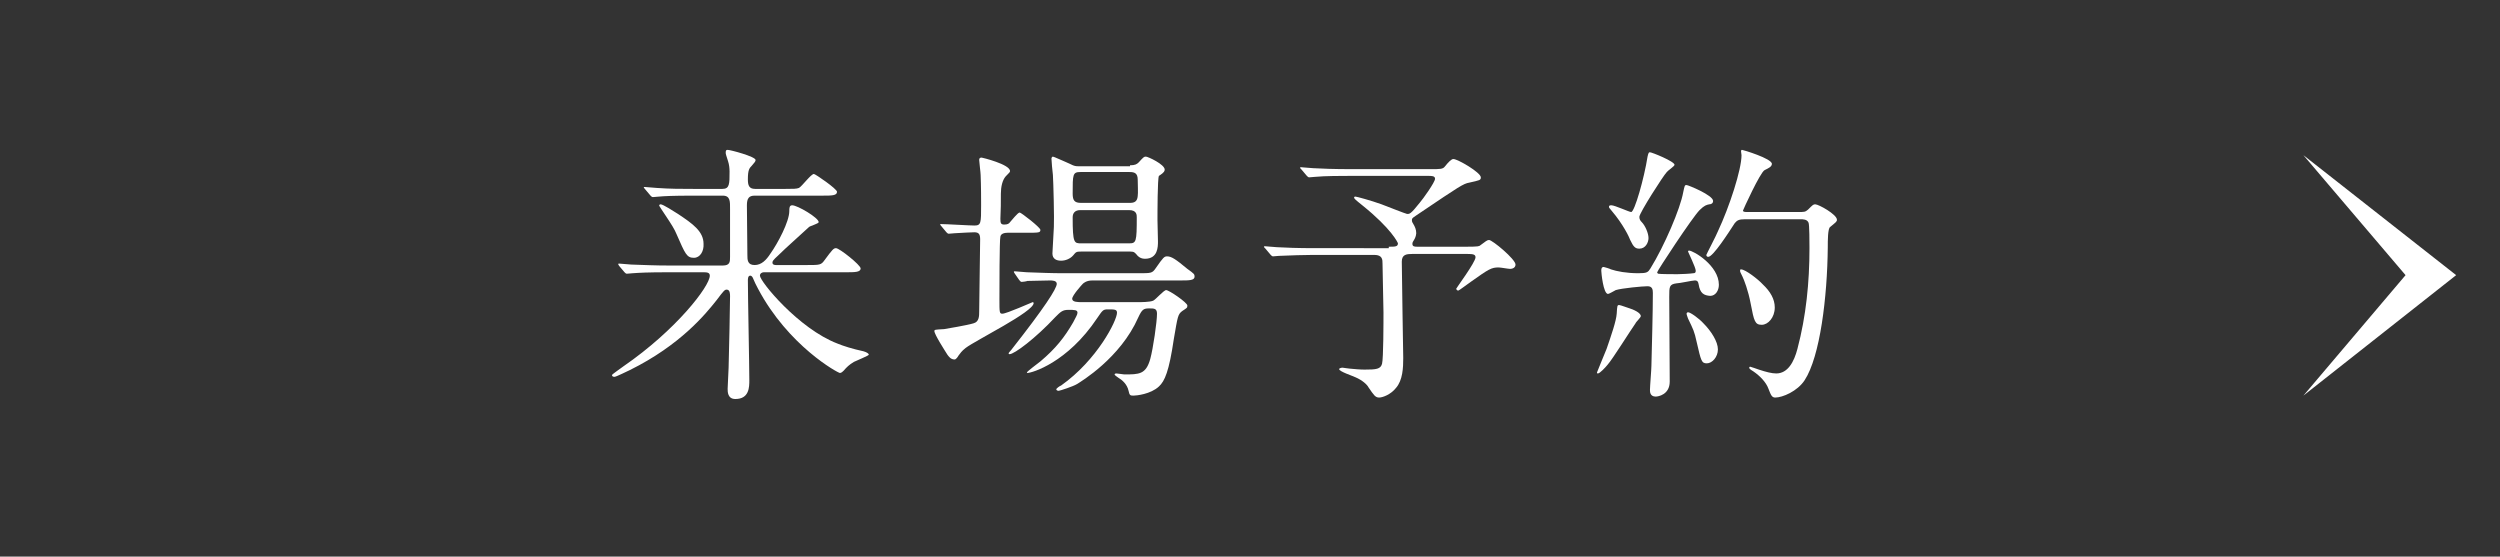 <?xml version="1.0" encoding="utf-8"?>
<!-- Generator: Adobe Illustrator 28.2.0, SVG Export Plug-In . SVG Version: 6.00 Build 0)  -->
<svg version="1.1" id="レイヤー_1" xmlns="http://www.w3.org/2000/svg" xmlns:xlink="http://www.w3.org/1999/xlink" x="0px"
	 y="0px" viewBox="0 0 518.8 115.5" style="enable-background:new 0 0 518.8 115.5;" xml:space="preserve">
<rect x="0" y="0" width="518.8" height="115.5" fill="#333333" stroke="none"/>
<style type="text/css">
	.st0{fill:#FFFFFF;}
</style>
<g>
	<polygon class="st0" points="478,82.1 509.7,57.1 478,32.2 499.2,57.1 	"/>
</g>
<g>
	<path class="st0" d="M158.5,56.5c-0.3,0-0.8,0.2-0.8,0.7c0,1.2,8,11,16.1,14.1c1.2,0.5,3.1,1.1,5.4,1.6c0.7,0.2,1.1,0.5,1.1,0.7
		c0,0.2-2.5,1.2-3.1,1.5c-1,0.6-1.5,1.1-2.1,1.8c-0.2,0.2-0.5,0.5-0.8,0.5c-0.4,0-10.7-5.6-17-17.5c-0.5-1-0.6-1.1-1.1-2.3
		c-0.1-0.2-0.3-0.4-0.5-0.4c-0.5,0-0.5,0.7-0.5,1c0,3.3,0.3,17.7,0.3,20.7c0,1.4,0,3.9-2.9,3.9c-1.6,0-1.6-1.5-1.6-2.1
		c0-0.7,0.2-3.8,0.2-4.4c0.1-2.7,0.3-13.9,0.3-14.8c0-0.5,0-1.4-0.7-1.4c-0.4,0-0.6,0.2-2.1,2.2c-2.3,2.9-7.5,9.3-18,14.5
		c-0.7,0.3-2.8,1.4-3.2,1.4c-0.4,0-0.5-0.2-0.5-0.4c0-0.1,2-1.5,2.4-1.8c10.9-7.5,17.9-16.6,17.9-18.8c0-0.7-0.7-0.7-1.4-0.7h-7.4
		c-4,0-5.8,0.1-7.2,0.2c-0.2,0-1,0.1-1.2,0.1c-0.2,0-0.3-0.1-0.5-0.3l-1.1-1.3c-0.2-0.3-0.2-0.3-0.2-0.4s0.1-0.1,0.2-0.1
		c0.4,0,2.1,0.2,2.5,0.2c2.8,0.1,5.1,0.2,7.8,0.2h11.2c1.5,0,1.5-0.8,1.5-1.8v-9.9c0-1.5,0.1-2.8-1.5-2.8h-6.2c-4.2,0-6,0.1-7.1,0.2
		c-0.2,0-1,0.1-1.2,0.1c-0.2,0-0.3-0.1-0.5-0.3l-1.1-1.3c-0.2-0.3-0.3-0.3-0.3-0.4c0-0.1,0.1-0.1,0.2-0.1c0.4,0,2.1,0.2,2.5,0.2
		c2.8,0.2,5.1,0.2,7.7,0.2h5.9c1.5,0,1.5-1,1.5-3.6c0-0.7-0.1-1.5-0.3-2.1c-0.4-1.3-0.5-1.5-0.5-1.8c0-0.5,0.1-0.6,0.4-0.6
		c0.6,0,5.8,1.4,5.8,2.1c0,0.3-0.2,0.5-0.8,1.2c-0.5,0.5-0.8,0.9-0.8,2.8c0,1.2,0.2,2,1.5,2h6.3c1.6,0,2.3,0,2.8-0.2
		c0.6-0.3,2.5-2.9,3.1-2.9c0.3,0,4.8,3.1,4.8,3.7c0,0.8-1.1,0.8-3.1,0.8h-14c-1.2,0-1.6,0.6-1.6,2c0,1.6,0.1,8.9,0.1,10.3
		c0,1,0,2.1,1.5,2.1c1.4,0,2.4-1,3.3-2.4c1.5-2.1,3.9-6.6,3.9-8.8c0-0.6,0-1.2,0.6-1.2c1.1,0,5.5,2.6,5.5,3.5c0,0.3-1.8,0.8-2,1
		c-1.6,1.5-4.9,4.4-6.4,5.9c-1.1,1-1.2,1.2-1.2,1.5c0,0.5,0.6,0.5,0.7,0.5h6.5c2.6,0,2.9,0,3.6-1c1.7-2.3,1.9-2.5,2.4-2.5
		c0.7,0,5.1,3.5,5.1,4.2c0,0.8-1.2,0.8-3.1,0.8H158.5z M144,53.5c-1.5,0-1.8-0.8-3.6-4.9c-0.4-1-1.1-2.1-2.3-3.9
		c-0.5-0.7-1.3-2-1.3-2c0-0.2,0.1-0.3,0.3-0.3c0.5,0,2.8,1.5,3.6,2c3,2,5.3,3.6,5.3,6.2C146.1,52.1,145.3,53.5,144,53.5z"/>
	<path class="st0" d="M195.4,47c-0.2-0.3-0.3-0.3-0.3-0.4s0.1-0.1,0.2-0.1c1.1,0,5.9,0.3,6.9,0.3c1.4,0,1.4-0.5,1.4-4.3
		c0-1,0-3.9-0.1-6.2c0-0.5-0.3-2.7-0.3-3.1c0-0.3,0.1-0.5,0.5-0.5c0.1,0,5.9,1.4,5.9,2.8c0,0.2-0.1,0.3-0.9,1.1
		c-0.7,0.8-1,2.2-1,3.6c0,2,0,3.1-0.1,5.2c0,0.9,0.1,1.2,0.8,1.2c0.7,0,1-0.2,1.2-0.5c0.3-0.3,1.6-2,2-2c0.3,0,4.3,3.1,4.3,3.6
		c0,0.6-0.3,0.6-3,0.6h-3.8c-0.7,0-1.4,0.2-1.5,0.8c-0.2,0.6-0.2,11.3-0.2,13c0,2.7,0,3,0.6,3c0.9,0,6.2-2.4,6.3-2.4
		c0.2,0,0.2,0.2,0.2,0.2c0,1.8-12,7.7-14.1,9.3c-0.9,0.7-1.1,1.1-1.5,1.6c-0.1,0.2-0.5,0.8-0.8,0.8c-0.8,0-1.2-0.6-1.5-1
		c-0.5-0.8-2.7-4.2-2.7-4.9c0-0.3,0.2-0.3,2-0.4c0.6-0.1,4.8-0.8,6.1-1.2c1.2-0.3,1.2-1.5,1.2-2.5c0-2.4,0.2-12.8,0.2-14.9
		c0-1-0.2-1.5-1.2-1.5c-0.1,0-2.8,0.1-4.1,0.2c-0.2,0-1,0.1-1.2,0.1c-0.2,0-0.3-0.1-0.5-0.3L195.4,47z M210.6,56.8
		c-0.2-0.3-0.2-0.3-0.2-0.4c0-0.1,0.1-0.1,0.2-0.1c0.3,0,2.1,0.2,2.5,0.2c2.8,0.1,5.1,0.2,7.7,0.2h15.4c2.7,0,2.9,0,3.6-1
		c1.6-2.3,1.8-2.5,2.4-2.5c0.9,0,1.8,0.6,4.2,2.6c1.4,1,1.5,1.1,1.5,1.6c0,0.8-1.1,0.8-3,0.8h-18.2c-1.2,0-1.8,0.5-2,0.7
		c-0.2,0.2-2.2,2.4-2.2,3.1c0,0.7,1.2,0.7,2,0.7h11.6c0.7,0,2.5,0,3.2-0.3c0.5-0.2,2.2-2.2,2.7-2.2c0.6,0,4.4,2.6,4.4,3.2
		c0,0.5-0.1,0.5-1,1.1c-1,0.7-1,1.2-1.8,5.8c-1,6.8-1.9,8.8-3.1,9.9c-1.7,1.6-4.7,1.9-5.3,1.9c-0.7,0-0.8-0.1-1-1
		c-0.3-1.4-1.4-2.3-2.1-2.7c-0.1-0.1-0.8-0.5-0.8-0.7c0-0.2,0.3-0.2,0.4-0.2c0.3,0,1.4,0.2,1.6,0.2c3.1,0,4.5,0,5.4-3.2
		c0.6-2.2,1.4-7.7,1.4-9.4c0-1.1-0.6-1.1-1.6-1.1c-1.2,0-1.5,0.2-2.3,1.9c-3.7,8.4-11.9,13.3-12.7,13.8c-0.8,0.5-3.6,1.4-3.8,1.4
		c-0.2,0-0.5-0.1-0.5-0.3c0-0.2,0.7-0.7,1-0.8c7.5-5.3,11.6-13.5,11.6-15.1c0-0.7-0.5-0.7-1.9-0.7c-1,0-1.1,0.2-2.2,1.8
		c-6.2,9.3-13.6,11.4-14.5,11.4c-0.1,0-0.1-0.1-0.1-0.1c0-0.2,2.3-1.9,2.8-2.3c3.2-2.7,5-5,6.8-8.1c0.5-1,0.9-1.6,0.9-2
		c0-0.6-0.6-0.6-1.9-0.6c-1.2,0-1.6,0.4-2.7,1.5c-4.1,4.4-8.5,7.7-9.5,7.7c-0.1,0-0.2-0.1-0.2-0.2s0.7-0.8,0.8-1
		c6.6-8.4,9.2-12.4,9.2-13.4c0-0.7-1-0.7-1.4-0.7c-1.2,0-3.6,0.1-4.7,0.1c-0.2,0.1-1,0.2-1.2,0.2c-0.2,0-0.3-0.2-0.5-0.4L210.6,56.8
		z M234.5,34.3c1,0,1.4-0.2,1.8-0.6c1-1.1,1.1-1.2,1.5-1.2c0.4,0,3.9,1.6,3.9,2.7c0,0.4-0.3,0.6-0.5,0.8c-0.1,0.1-0.7,0.5-0.7,0.5
		c-0.3,0.5-0.3,7.9-0.3,9.2c0,0.6,0.1,3.7,0.1,4.4c0,1.1,0,3.6-2.7,3.6c-0.6,0-1.1-0.2-1.5-0.6c-0.6-0.7-0.7-0.9-1.6-0.9h-10.1
		c-1.1,0-1.1,0.1-1.7,0.8c-0.6,0.7-1.6,1.1-2.5,1.1c-1,0-1.8-0.4-1.8-1.5c0-0.2,0.2-3.8,0.3-5.5c0.1-1.6-0.1-9.4-0.2-10.8
		c-0.1-0.6-0.3-3.1-0.3-3.4c0-0.1,0.1-0.4,0.3-0.4c0.2,0,2.1,0.9,2.4,1c1.7,0.7,1.8,1,2.9,1H234.5z M224.2,35.7
		c-1.6,0-1.6,0.5-1.6,4.5c0,1.4,0.4,1.9,1.7,1.9h10.2c0.8,0,1.5-0.2,1.6-1.4c0.1-0.5,0-2.8,0-3.4c0-1.4-0.7-1.6-1.7-1.6H224.2z
		 M224.2,43.6c-1.2,0-1.6,0.7-1.6,1.5c0,5.4,0.3,5.4,1.8,5.4h9.9c1.5,0,1.6-0.3,1.6-5.4c0-0.5,0-1.5-1.6-1.5H224.2z"/>
	<path class="st0" d="M288.2,51.2c1.3,0,1.9,0,1.9-0.7c0-0.1-1.3-3-7.4-7.9c-1.5-1.2-1.7-1.4-1.7-1.6c0-0.2,0.2-0.2,0.3-0.2
		c0.2,0,3.2,0.8,5.4,1.6c0.8,0.3,5.1,2,5.3,2c0.5,0,0.7,0.1,2.6-2.3c0.7-0.8,3.2-4.3,3.2-5c0-0.6-0.7-0.6-1.4-0.6H280
		c-1.4,0-5.1,0-7.1,0.2c-0.2,0-1,0.1-1.2,0.1c-0.2,0-0.3-0.1-0.5-0.3l-1.1-1.3c-0.3-0.3-0.3-0.3-0.3-0.4s0.1-0.1,0.2-0.1
		c0.3,0,2.1,0.2,2.5,0.2c1.6,0.1,4.5,0.2,7.7,0.2H297c1.8,0,2.4,0,2.8-0.5c0.8-1,1.4-1.6,1.8-1.6c0.9,0,5.7,2.8,5.7,3.8
		c0,0.6-0.2,0.6-2.4,1.1c-1.2,0.2-2.1,0.8-10.1,6.2c-1.6,1.1-1.8,1.1-1.8,1.6c0,0.3,0.1,0.5,0.3,0.8c0.3,0.5,0.6,1.1,0.6,1.9
		c0,0.2-0.1,0.7-0.3,1.1c-0.3,0.6-0.5,0.7-0.5,1.1c0,0.6,0.5,0.6,1.1,0.6h10.1c2.5,0,2.7-0.1,2.9-0.3c1.1-0.8,1.4-1.1,1.8-1.1
		c0.7,0,5.5,4,5.5,5.1c0,0.7-0.7,0.9-1.1,0.9s-2-0.3-2.4-0.3c-1.5,0-2,0.3-5.8,3c-0.6,0.4-2.4,1.8-2.6,1.8s-0.4-0.2-0.4-0.4
		c0-0.1,4-5.5,4-6.5c0-0.6-0.5-0.7-1.7-0.7h-11.4c-1.2,0-2.2,0.1-2.2,1.6c0,2.1,0.3,19.5,0.3,20c0,2-0.1,4.6-1.5,6.2
		c-1.1,1.4-2.8,2-3.5,2c-0.8,0-1.1-0.5-2.2-2.1c-0.3-0.6-1.3-1.5-2.7-2.1c-0.6-0.3-3.4-1.2-3.4-1.7c0-0.2,0.5-0.3,0.7-0.3
		s1.2,0.2,1.5,0.2c1.1,0.1,2.1,0.2,3.1,0.2c2.4,0,3.3-0.1,3.6-1.2c0.3-1.1,0.3-8.8,0.3-10.7c0-1.5-0.2-8.5-0.2-10.1
		c0-0.8,0-1.8-1.7-1.8h-12.7c-1.4,0-5.1,0.1-7.1,0.2c-0.2,0-1,0.1-1.2,0.1c-0.2,0-0.3-0.1-0.5-0.3l-1.1-1.3
		c-0.3-0.3-0.3-0.3-0.3-0.4c0-0.1,0.2-0.1,0.2-0.1c0.3,0,2.1,0.2,2.5,0.2c1.6,0.1,4.5,0.2,7.7,0.2H288.2z"/>
	<path class="st0" d="M340.5,65.6c0,0.3-1,1.2-1.1,1.5c-1,1.4-4.8,7.5-5.8,8.6c-0.4,0.5-1.6,1.8-2,1.8c-0.2,0-0.2-0.1-0.2-0.2
		c0-0.1,1.7-4.1,2-4.9c1-2.9,2-5.8,2.1-7.3c0.1-1.6,0.1-1.8,0.5-1.8c0.3,0,1.8,0.6,2.2,0.7C338.9,64.2,340.5,64.9,340.5,65.6z
		 M352.5,59c-0.1-0.5-0.2-0.8-0.8-0.8c-0.5,0-3.2,0.6-3.8,0.6c-1.5,0.2-1.5,0.7-1.5,2.8c0,2.5,0.1,14.8,0.1,17.6
		c0,2.7-2.4,3.1-2.9,3.1c-1.2,0-1.2-1-1.2-1.4c0-0.7,0.3-4.2,0.3-5c0.1-4.1,0.3-11.1,0.3-15.1c0-0.7-0.1-1.4-1.1-1.4
		c-1,0-5.3,0.4-6.6,0.8c-0.2,0.1-1.4,0.8-1.6,0.8c-1,0-1.4-4.5-1.4-4.8c0-0.3,0-0.8,0.5-0.8c0.1,0,1.4,0.4,1.5,0.5
		c1.2,0.4,3.2,0.8,5.7,0.8c1.8,0,2-0.2,2.5-1c2.9-4.7,6.2-12.4,6.8-15.8c0.3-1.4,0.3-1.5,0.7-1.5c0.3,0,5.5,2.1,5.5,3.3
		c0,0.5-0.4,0.7-0.8,0.7c-0.5,0.1-1,0.2-2,1.2c-1.5,1.5-8.8,12.6-8.8,12.9c0,0.2,0.1,0.2,0.2,0.3c0.2,0.1,3.6,0.1,4,0.1
		c0.8,0,2.7-0.1,3.3-0.2c0.3,0,0.5-0.1,0.5-0.5c0-0.7-1.6-3.9-1.6-4c0-0.2,0.2-0.2,0.2-0.2c0.9,0,6.2,3.1,6.2,7.1
		c0,1.2-0.7,2.3-1.8,2.3C353.6,61.3,352.8,60.9,352.5,59z M340.2,51.6c-0.8,0-1.2-0.3-1.9-1.8c-0.2-0.6-1.5-3.3-3.8-6
		c-0.6-0.7-0.6-0.7-0.6-0.9c0-0.2,0.1-0.3,0.5-0.3c0.7,0,3.7,1.4,4.1,1.4c0.7,0,2.7-7,3.4-11.5c0.2-0.9,0.3-0.9,0.5-0.9
		c0.4,0,5.1,1.9,5.1,2.6c0,0.3-1.4,1.2-1.6,1.5c-0.7,0.7-5.7,8.5-5.7,9.3c0,0.5,0.2,0.8,0.5,1.1c0.7,0.7,1.4,2.3,1.4,3.3
		C342.1,50.3,341.5,51.6,340.2,51.6z M356.5,72.5c0,1.6-1.2,2.9-2.3,2.9c-1.1,0-1.2-0.5-2.1-4.4c-0.5-2.3-0.7-2.6-1.8-4.9
		c-0.1-0.3-0.3-0.8-0.3-1c0-0.2,0.2-0.3,0.3-0.3c0.5,0,2.3,1.3,3.2,2.3C355.1,68.7,356.5,70.9,356.5,72.5z M362.1,45.5
		c-1.2,0-1.6,0.2-2.1,0.8c-1.3,2-4.5,7-5.5,7c-0.3,0-0.4-0.2-0.4-0.4c0-0.1,2.1-4.1,2.4-4.9c2.4-5.1,4.9-12.8,4.9-15.8
		c0-0.1-0.1-0.7-0.1-0.8c0-0.2,0.1-0.3,0.2-0.3c0.2,0,6.2,1.8,6.2,2.9c0,0.6-0.7,0.9-1.5,1.3c-0.9,0.4-4.5,8.3-4.5,8.4
		c0,0.3,0.5,0.3,1,0.3h10.3c1.5,0,1.6,0,2.2-0.5c1-1,1.1-1.1,1.5-1.1c0.7,0,4.5,2.1,4.5,3.2c0,0.4-0.2,0.5-1.4,1.5
		c-0.5,0.3-0.5,2.8-0.5,4.2c-0.1,10.4-1.6,22.7-4.8,27.6c-1.5,2.3-4.6,3.6-6.1,3.6c-0.7,0-0.9-0.5-1.4-1.8c-0.5-1.4-1.8-2.7-3.1-3.6
		c-0.8-0.5-0.9-0.6-0.9-0.8c0-0.2,0.2-0.2,0.2-0.2c0.1,0,1.5,0.5,1.8,0.6c1.5,0.5,2.7,0.8,3.6,0.8c2.4,0,3.7-2.4,4.4-5.1
		c1.8-6.8,2.5-13.8,2.5-20.9c0-0.9,0-5-0.2-5.3c-0.3-0.7-1.1-0.7-1.7-0.7H362.1z M368.3,63.8c0,2.1-1.4,3.6-2.7,3.6
		c-1.4,0-1.6-0.7-2.3-4.4c-0.5-2.7-1.4-5-1.7-5.6c-0.4-0.8-0.5-1-0.5-1.2c0-0.2,0-0.3,0.2-0.3c0.9,0,3.6,2.1,4.5,3.1
		C367.4,60.5,368.3,62.1,368.3,63.8z"/>
</g>
</svg>
